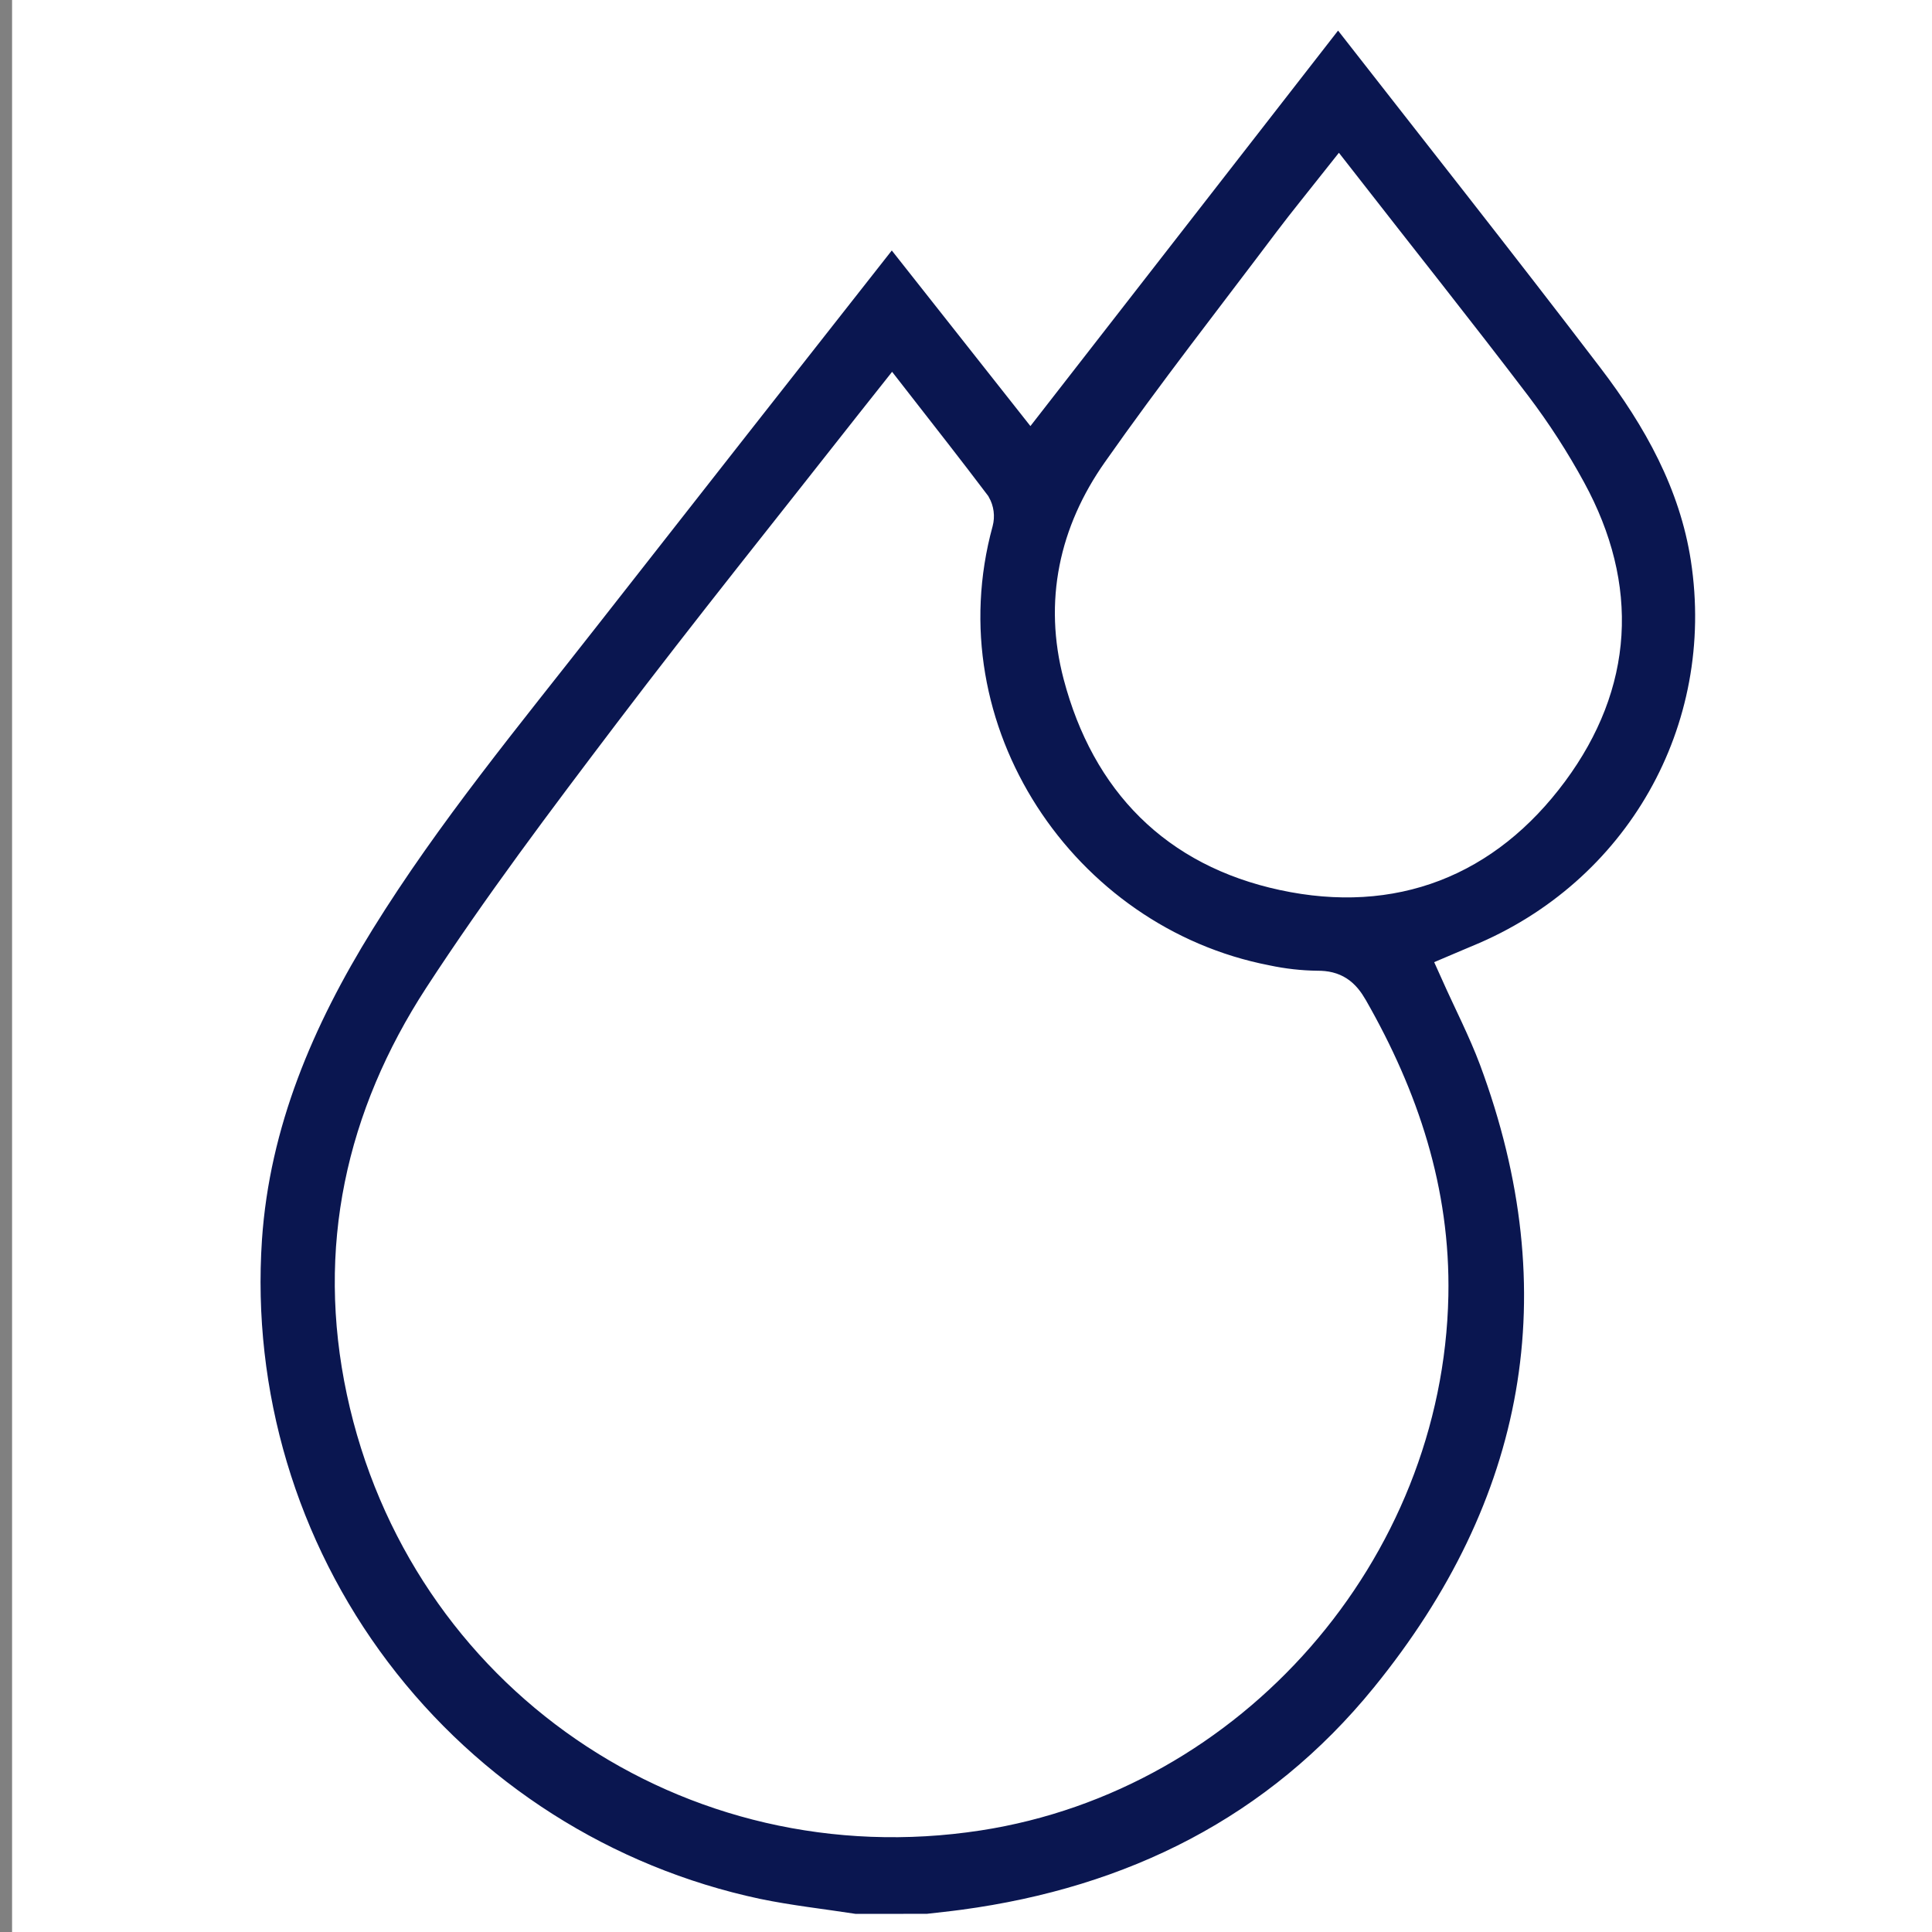 <svg xmlns="http://www.w3.org/2000/svg" width="80" height="80" viewBox="0 0 80 80" fill="none"><rect x="0" y="0" width="80" height="80" fill="#808080" stroke="none"/><g clip-path="url(#clip0_1999_18314)"><path d="M20.078 60.64L25.367 66.523C26.454 67.733 27.553 68.933 28.627 70.153C30.195 71.936 30.124 74.403 28.483 75.894C26.79 77.433 24.323 77.286 22.7 75.498C19.721 72.225 16.76 68.936 13.817 65.632C13.46 65.23 13.198 65.152 12.683 65.342C9.367 66.539 5.761 65 4.076 61.717C2.583 58.809 3.521 55.366 6.441 53.363C8.945 51.645 11.518 50.026 14.039 48.334C14.455 48.053 14.811 47.694 15.089 47.277C18.795 41.613 22.49 35.942 26.175 30.264C26.385 29.944 26.667 29.592 26.998 29.443C27.675 29.137 28.15 29.523 28.521 30.094C29.932 32.261 31.351 34.422 32.777 36.578C32.948 36.84 33.134 37.094 33.35 37.401C34.825 36.355 36.353 35.657 38.267 35.986C38.892 32.934 39.51 29.926 40.124 26.936C35.822 24.869 35.004 20.662 36.233 17.715C37.385 14.961 40.553 12.569 44.835 13.741C45.436 12.594 46.067 11.43 46.643 10.242C46.718 10.082 46.555 9.762 46.419 9.573C45.404 8.184 45.287 6.403 46.147 4.99C46.575 4.301 47.2 3.756 47.94 3.425C48.681 3.094 49.504 2.992 50.303 3.133C51.102 3.273 51.841 3.649 52.424 4.213C53.008 4.777 53.409 5.502 53.577 6.296C54.119 8.71 52.159 11.096 49.603 11.057C48.963 11.048 48.651 11.233 48.393 11.792C47.926 12.802 47.382 13.776 46.849 14.808C48.011 15.735 48.874 16.985 49.329 18.4C49.379 18.56 49.737 18.712 49.943 18.702C51.033 18.646 52.126 18.571 53.206 18.418C53.443 18.384 53.713 18.035 53.828 17.777C54.497 16.248 56.057 15.187 57.668 15.226C58.5 15.249 59.305 15.524 59.978 16.013C60.651 16.502 61.16 17.183 61.439 17.966C61.753 18.904 61.712 19.924 61.323 20.833C60.934 21.742 60.224 22.477 59.329 22.897C58.434 23.317 57.416 23.393 56.468 23.112C55.52 22.83 54.709 22.21 54.188 21.369C53.868 20.829 53.579 20.646 52.943 20.752C52.047 20.878 51.142 20.943 50.236 20.947C49.801 20.962 49.583 21.062 49.479 21.538C48.697 25.073 46.495 26.977 42.823 27.378C42.7 27.408 42.586 27.468 42.49 27.551C42.395 27.634 42.32 27.74 42.273 27.858C41.665 30.664 41.086 33.477 40.537 36.296C40.486 36.56 40.697 36.913 40.857 37.174C41.395 38.016 42.051 38.794 42.5 39.678C42.723 40.118 42.937 40.331 43.383 40.424C46.263 41.016 49.158 41.621 52.107 42.233C52.231 42.006 52.358 41.781 52.476 41.55C53.154 40.206 54.257 39.123 55.614 38.47C56.971 37.817 58.505 37.63 59.979 37.939C60.705 38.099 61.025 37.926 61.302 37.282C61.644 36.501 62.042 35.745 62.491 35.021C62.775 34.555 62.71 34.251 62.393 33.824C61.988 33.284 61.726 32.651 61.632 31.983C61.538 31.315 61.614 30.634 61.853 30.003C62.093 29.372 62.488 28.813 63.002 28.376C63.516 27.939 64.132 27.639 64.793 27.504C66.393 27.166 67.708 27.664 68.715 28.883C69.782 30.163 69.939 31.653 69.244 33.161C68.55 34.67 67.305 35.448 65.681 35.437C64.932 35.437 64.599 35.685 64.313 36.302C63.876 37.243 63.364 38.149 62.849 39.138C64.013 40.082 64.878 41.343 65.34 42.768C65.385 42.91 65.7 43.057 65.886 43.05C66.974 43.022 68.06 42.939 69.14 42.801C69.422 42.763 69.743 42.366 69.881 42.059C70.595 40.474 72.196 39.416 73.803 39.536C74.72 39.595 75.59 39.963 76.271 40.581C76.952 41.198 77.403 42.028 77.552 42.935C77.701 43.842 77.537 44.772 77.089 45.575C76.64 46.377 75.933 47.003 75.083 47.352C73.262 48.08 71.204 47.44 70.222 45.737C69.868 45.123 69.519 44.957 68.838 45.07C67.943 45.202 67.041 45.272 66.137 45.28C65.7 45.293 65.55 45.458 65.47 45.873C64.78 49.434 61.723 51.902 58.324 51.67C54.673 51.422 51.956 48.718 51.731 45.075C51.7 44.603 51.585 44.387 51.075 44.288C48.46 43.779 45.857 43.213 43.246 42.688C43.046 42.648 42.649 42.765 42.606 42.891C42.1 44.578 40.947 45.709 39.38 46.56C39.527 46.801 39.641 46.997 39.764 47.185C41.223 49.414 42.691 51.638 44.14 53.873C44.846 54.963 44.521 55.723 43.249 55.931C37.521 56.871 31.792 57.801 26.062 58.721C24.959 58.901 23.822 58.953 22.763 59.278C21.843 59.56 21.022 60.145 20.078 60.64ZM27.406 32.494C27.287 32.683 27.246 32.75 27.206 32.814C23.847 37.972 20.487 43.125 17.126 48.275C16.863 48.673 16.966 48.931 17.188 49.269C18.694 51.529 20.228 53.776 21.659 56.083C22.139 56.864 22.619 57.056 23.515 56.904C28.683 56.022 33.86 55.209 39.035 54.368C39.825 54.238 40.609 54.078 41.489 53.915C36.767 46.741 32.132 39.688 27.406 32.493V32.494ZM20.206 57.944L15.182 50.282C12.595 51.992 10.062 53.602 7.595 55.315C5.43 56.822 5.015 59.227 6.436 61.313C7.927 63.504 10.679 64.147 12.814 62.803C13.465 62.394 14.116 61.981 14.759 61.555C16.556 60.37 18.347 59.178 20.209 57.942L20.206 57.944ZM58.675 49.427C59.608 49.423 60.518 49.141 61.291 48.618C62.063 48.095 62.663 47.354 63.014 46.49C63.364 45.626 63.45 44.676 63.261 43.763C63.071 42.85 62.614 42.013 61.948 41.36C61.282 40.706 60.437 40.266 59.52 40.094C58.604 39.922 57.656 40.026 56.799 40.393C55.941 40.76 55.212 41.374 54.704 42.156C54.196 42.939 53.932 43.854 53.945 44.787C53.973 46.025 54.484 47.203 55.368 48.069C56.252 48.936 57.44 49.422 58.678 49.425L58.675 49.427ZM37.94 20.39C37.944 21.63 38.438 22.818 39.315 23.694C40.191 24.571 41.379 25.065 42.619 25.069C45.137 25.096 47.355 22.955 47.343 20.506C47.332 17.785 45.291 15.685 42.647 15.665C42.027 15.663 41.413 15.784 40.84 16.021C40.266 16.258 39.746 16.606 39.308 17.046C38.87 17.485 38.524 18.007 38.289 18.581C38.054 19.155 37.936 19.77 37.94 20.39ZM15.273 63.893C16.209 64.936 17.06 65.885 17.913 66.832C20.064 69.225 22.218 71.62 24.372 74.014C24.852 74.544 25.427 74.84 26.148 74.669C26.476 74.596 26.776 74.43 27.012 74.191C27.248 73.952 27.409 73.65 27.478 73.322C27.667 72.592 27.308 72.041 26.838 71.528C24.533 68.963 22.221 66.391 19.903 63.813L18.23 61.953L15.273 63.893ZM34.593 39.317C35.755 41.099 36.913 42.872 38.097 44.69C39.388 44.008 40.393 43.209 40.497 41.693C40.596 40.285 40.059 39.213 38.807 38.525C37.214 37.646 35.902 38.285 34.593 39.317ZM71.86 43.6C71.853 43.833 71.893 44.065 71.978 44.282C72.064 44.498 72.192 44.695 72.356 44.861C72.52 45.026 72.716 45.157 72.932 45.244C73.148 45.332 73.379 45.374 73.612 45.37C73.845 45.37 74.075 45.324 74.29 45.235C74.505 45.146 74.7 45.015 74.865 44.851C75.029 44.686 75.16 44.491 75.249 44.276C75.338 44.061 75.383 43.831 75.383 43.598C75.383 43.366 75.338 43.135 75.249 42.92C75.16 42.706 75.029 42.51 74.865 42.346C74.7 42.181 74.505 42.051 74.29 41.962C74.075 41.873 73.845 41.827 73.612 41.827C73.379 41.821 73.147 41.863 72.93 41.951C72.713 42.038 72.517 42.169 72.353 42.335C72.189 42.501 72.06 42.699 71.976 42.916C71.891 43.134 71.852 43.367 71.86 43.6ZM67.38 31.44C67.384 31.088 67.284 30.742 67.092 30.448C66.9 30.152 66.624 29.921 66.301 29.782C65.977 29.644 65.62 29.604 65.274 29.669C64.928 29.733 64.608 29.898 64.356 30.144C64.104 30.39 63.931 30.705 63.858 31.049C63.785 31.394 63.815 31.752 63.946 32.079C64.076 32.406 64.3 32.687 64.591 32.887C64.881 33.086 65.223 33.195 65.575 33.2C66.047 33.204 66.501 33.022 66.839 32.694C67.177 32.365 67.371 31.916 67.38 31.445V31.44ZM57.58 17.453C57.114 17.471 56.674 17.671 56.353 18.01C56.032 18.349 55.856 18.799 55.862 19.266C55.868 19.732 56.056 20.178 56.386 20.508C56.716 20.838 57.162 21.026 57.628 21.032C58.094 21.013 58.535 20.813 58.856 20.475C59.177 20.136 59.353 19.686 59.347 19.219C59.34 18.752 59.152 18.307 58.822 17.977C58.492 17.647 58.047 17.459 57.58 17.453ZM47.852 7.112C47.852 7.346 47.899 7.578 47.99 7.794C48.08 8.01 48.213 8.206 48.381 8.37C48.548 8.534 48.746 8.662 48.964 8.749C49.182 8.835 49.415 8.877 49.649 8.872C50.117 8.852 50.559 8.65 50.88 8.308C51.201 7.966 51.375 7.512 51.365 7.044C51.355 6.575 51.162 6.129 50.827 5.801C50.492 5.473 50.042 5.29 49.574 5.29C49.34 5.295 49.11 5.347 48.896 5.442C48.683 5.537 48.49 5.673 48.33 5.843C48.169 6.013 48.044 6.213 47.961 6.432C47.878 6.65 47.84 6.883 47.847 7.117L47.852 7.112Z" fill="#0A1650"></path><g clip-path="url(#clip1_1999_18314)"><path d="M35.38 80H0.5V0H80.5V80H38.42C38.918 79.942 39.415 79.893 39.911 79.826C46.951 78.877 52.966 75.891 57.47 70.35C63.93 62.403 65.593 53.531 61.982 43.826C61.529 42.61 60.929 41.448 60.382 40.237C60.674 40.112 60.964 39.984 61.257 39.864C67.977 37.098 71.854 30.285 70.754 23.11C70.274 19.968 68.758 17.262 66.871 14.79C63.174 9.936 59.383 5.152 55.63 0.341C55.547 0.254 55.458 0.174 55.362 0.102L42.665 16.427L36.943 9.179C36.753 9.402 36.646 9.518 36.548 9.643C32.417 14.906 28.286 20.169 24.156 25.43C20.921 29.565 17.569 33.61 14.794 38.086C12.276 42.149 10.431 46.458 10.1 51.282C9.667 57.73 11.573 64.118 15.468 69.275C19.363 74.432 24.986 78.012 31.306 79.36C32.649 79.64 34.022 79.789 35.38 80Z" fill="white"></path><path d="M35.379 80C34.021 79.789 32.648 79.64 31.306 79.36C24.985 78.012 19.362 74.432 15.467 69.275C11.572 64.118 9.667 57.73 10.099 51.282C10.429 46.458 12.274 42.149 14.792 38.086C17.567 33.606 20.919 29.565 24.154 25.43C28.279 20.163 32.409 14.901 36.546 9.643C36.643 9.518 36.751 9.402 36.941 9.179L42.663 16.427L55.365 0.099C55.461 0.171 55.55 0.251 55.632 0.338C59.386 5.149 63.176 9.938 66.874 14.787C68.76 17.262 70.275 19.968 70.757 23.107C71.856 30.282 67.979 37.094 61.259 39.861C60.967 39.981 60.677 40.109 60.384 40.233C60.927 41.445 61.527 42.606 61.984 43.822C65.595 53.528 63.933 62.4 57.472 70.347C52.968 75.888 46.959 78.874 39.914 79.822C39.418 79.889 38.92 79.939 38.423 79.997L35.379 80ZM36.935 16.61L36.167 17.579C32.807 21.858 29.4 26.093 26.115 30.425C23.413 33.989 20.714 37.569 18.275 41.315C15.061 46.261 13.845 51.715 15.096 57.586C17.599 69.317 28.618 76.882 40.495 75.053C50.947 73.443 59.011 64.21 59.224 53.645C59.309 49.35 58.01 45.467 55.909 41.789C55.579 41.211 55.231 40.939 54.547 40.946C53.829 40.937 53.114 40.857 52.411 40.707C43.903 39.056 37.992 30.307 40.378 21.595C40.435 21.379 40.405 21.149 40.295 20.955C39.219 19.529 38.12 18.131 36.935 16.61ZM55.437 7.541C54.722 8.446 54.082 9.226 53.475 10.03C51.09 13.2 48.64 16.325 46.362 19.571C44.602 22.072 43.975 24.923 44.77 27.938C45.925 32.313 48.728 35.168 53.154 36.121C57.667 37.093 61.474 35.597 64.207 31.905C66.883 28.285 67.114 24.329 64.938 20.337C64.276 19.12 63.523 17.954 62.687 16.849C60.339 13.76 57.915 10.72 55.437 7.541Z" fill="#0A1650" stroke="white" stroke-width="1.5"></path><path d="M36.935 16.61C38.121 18.131 39.224 19.53 40.295 20.95C40.406 21.145 40.436 21.374 40.379 21.59C37.993 30.306 43.899 39.051 52.412 40.702C53.115 40.852 53.83 40.932 54.548 40.941C55.231 40.941 55.58 41.206 55.91 41.784C58.011 45.464 59.31 49.346 59.225 53.64C59.012 64.2 50.948 73.438 40.495 75.048C28.619 76.877 17.599 69.312 15.097 57.581C13.846 51.717 15.062 46.256 18.276 41.31C20.712 37.565 23.411 33.984 26.116 30.421C29.401 26.088 32.812 21.853 36.167 17.574L36.935 16.61Z" fill="white"></path><path d="M55.438 7.541C57.916 10.72 60.34 13.76 62.687 16.85C63.524 17.954 64.276 19.12 64.938 20.338C67.114 24.33 66.884 28.285 64.207 31.906C61.478 35.597 57.668 37.093 53.154 36.122C48.729 35.162 45.926 32.314 44.77 27.938C43.97 24.923 44.61 22.072 46.362 19.571C48.641 16.325 51.09 13.2 53.476 10.03C54.082 9.226 54.722 8.446 55.438 7.541Z" fill="white"></path></g></g><defs><clipPath id="clip0_1999_18314"><rect width="80" height="80" fill="white" transform="translate(0.5)"></rect></clipPath><clipPath id="clip1_1999_18314"><rect width="80" height="80" fill="white" transform="translate(0.5)"></rect></clipPath></defs></svg>